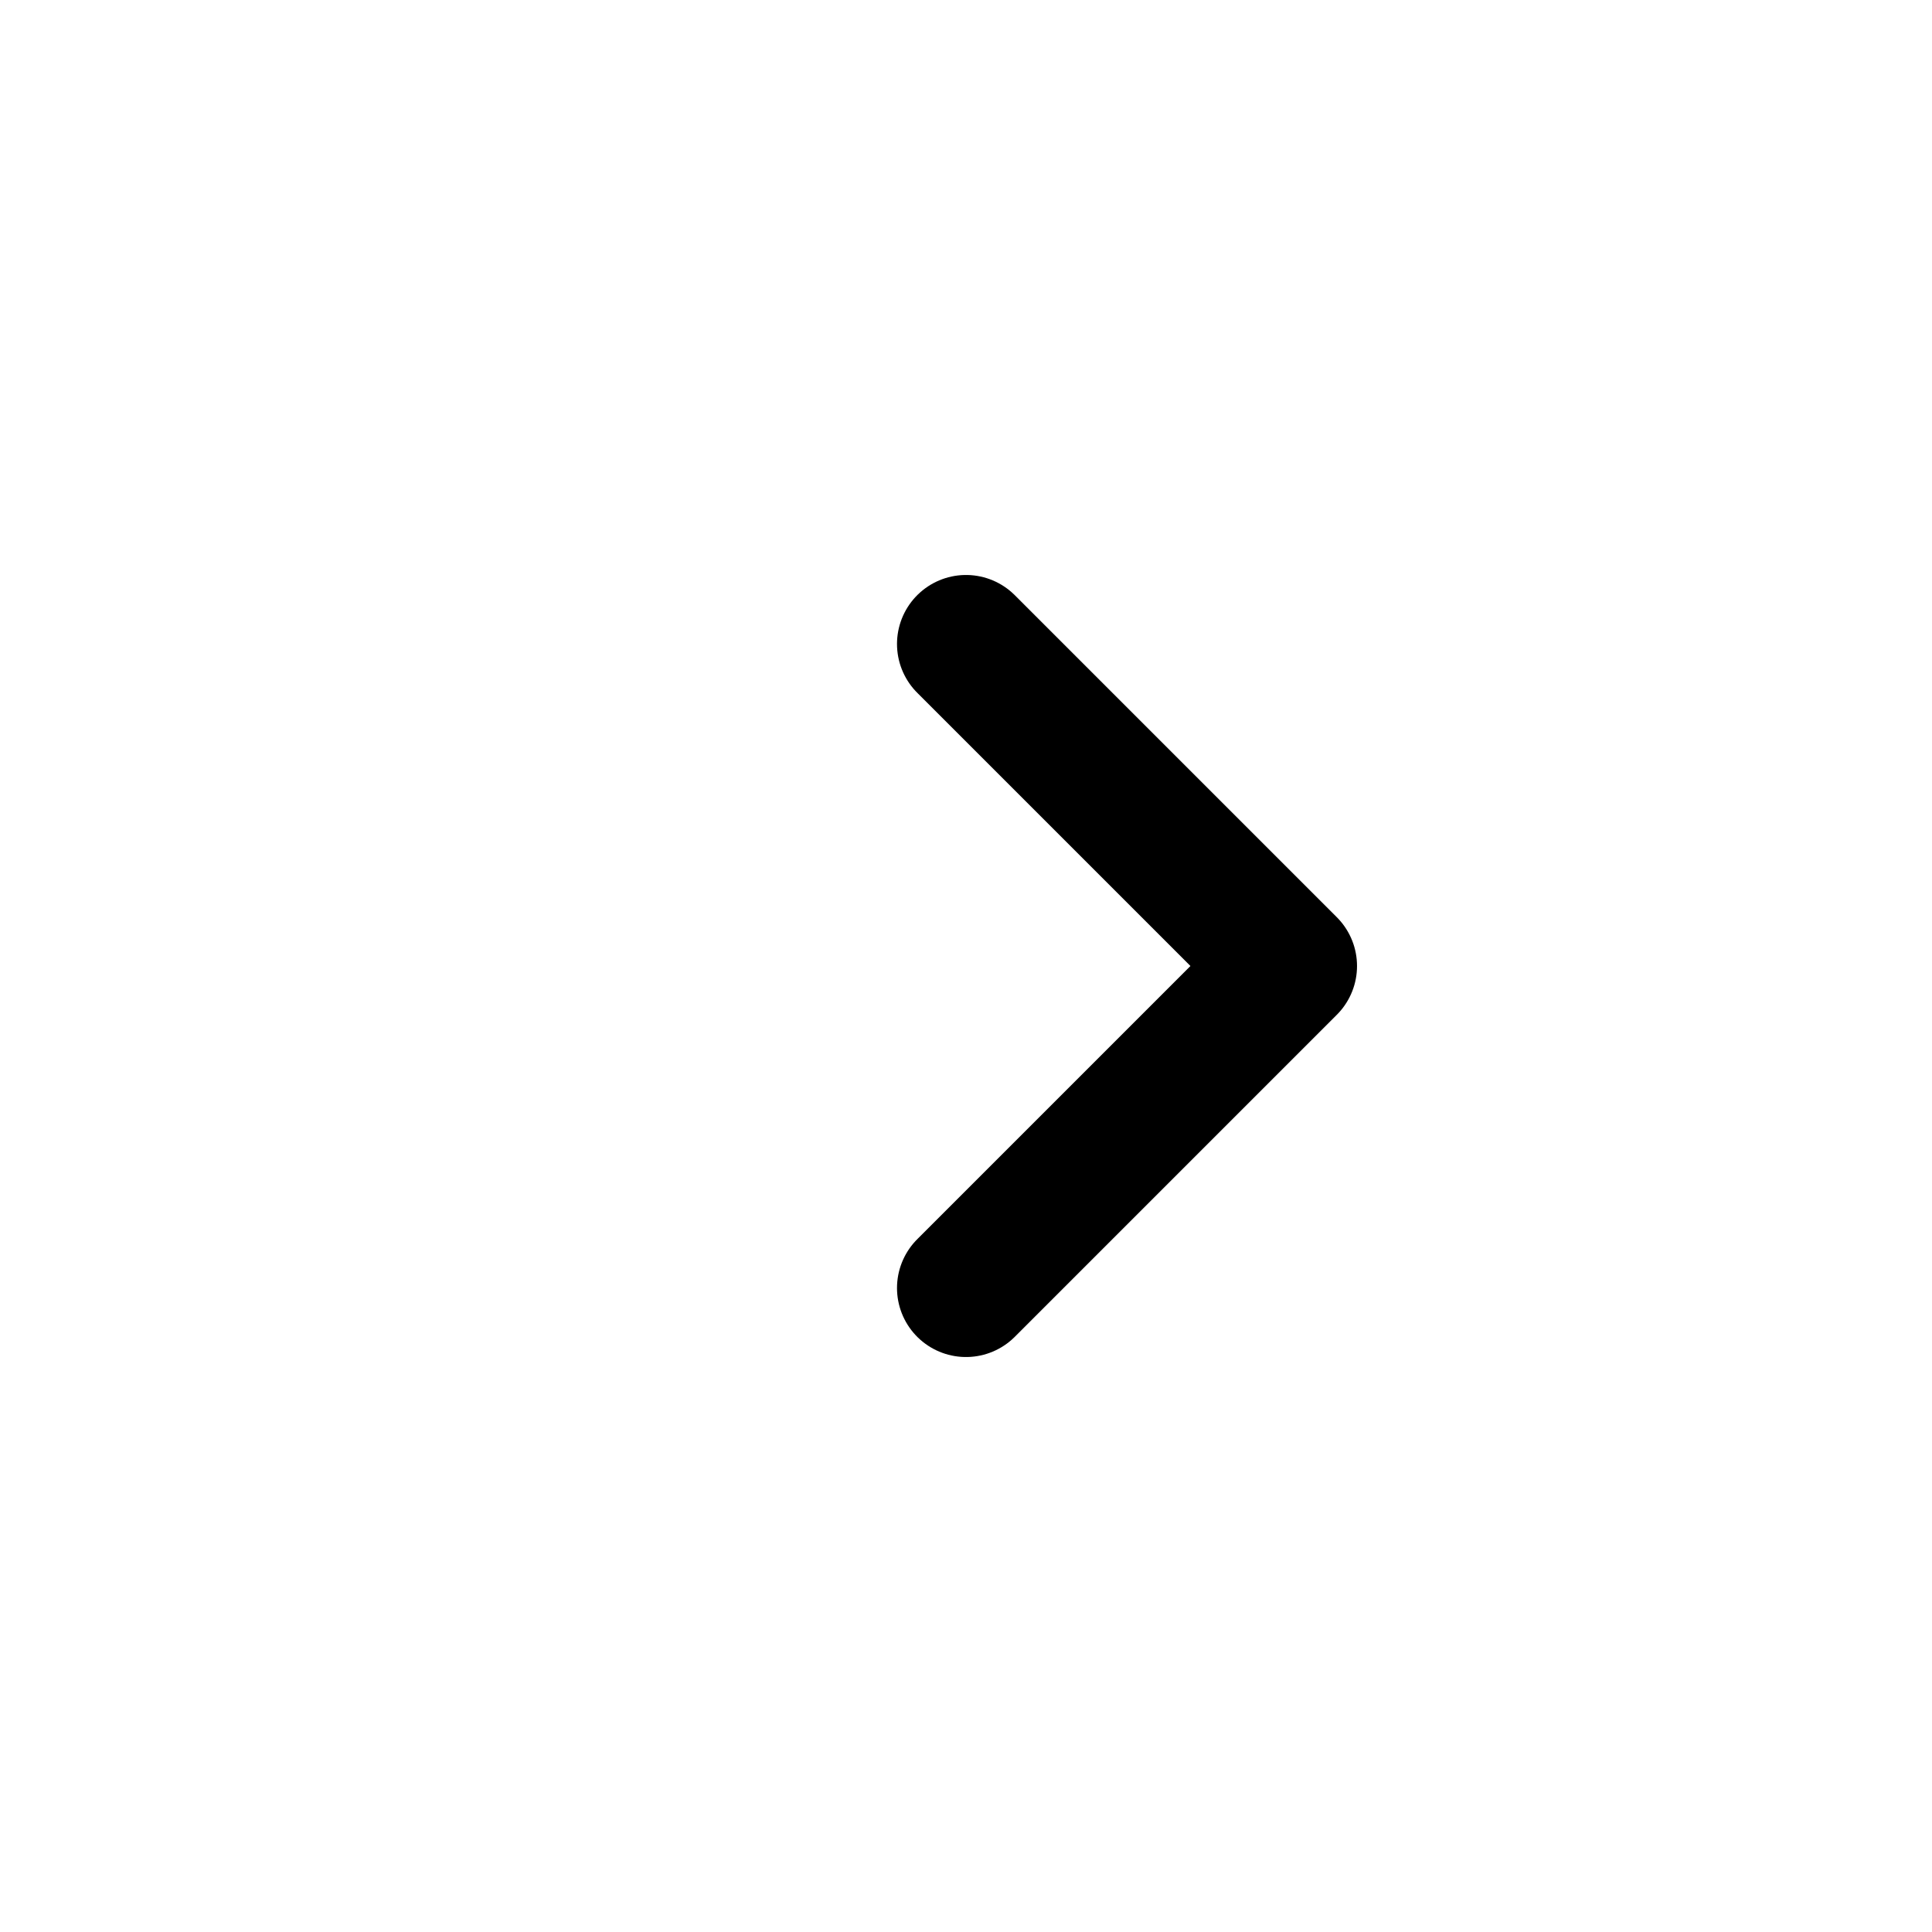 <svg width="28" height="28" viewBox="0 0 28 28" fill="none" xmlns="http://www.w3.org/2000/svg">
<path d="M14 18.667L18.667 14L14 9.333" stroke="black" stroke-width="2" stroke-linecap="round" stroke-linejoin="round"/>
</svg>
